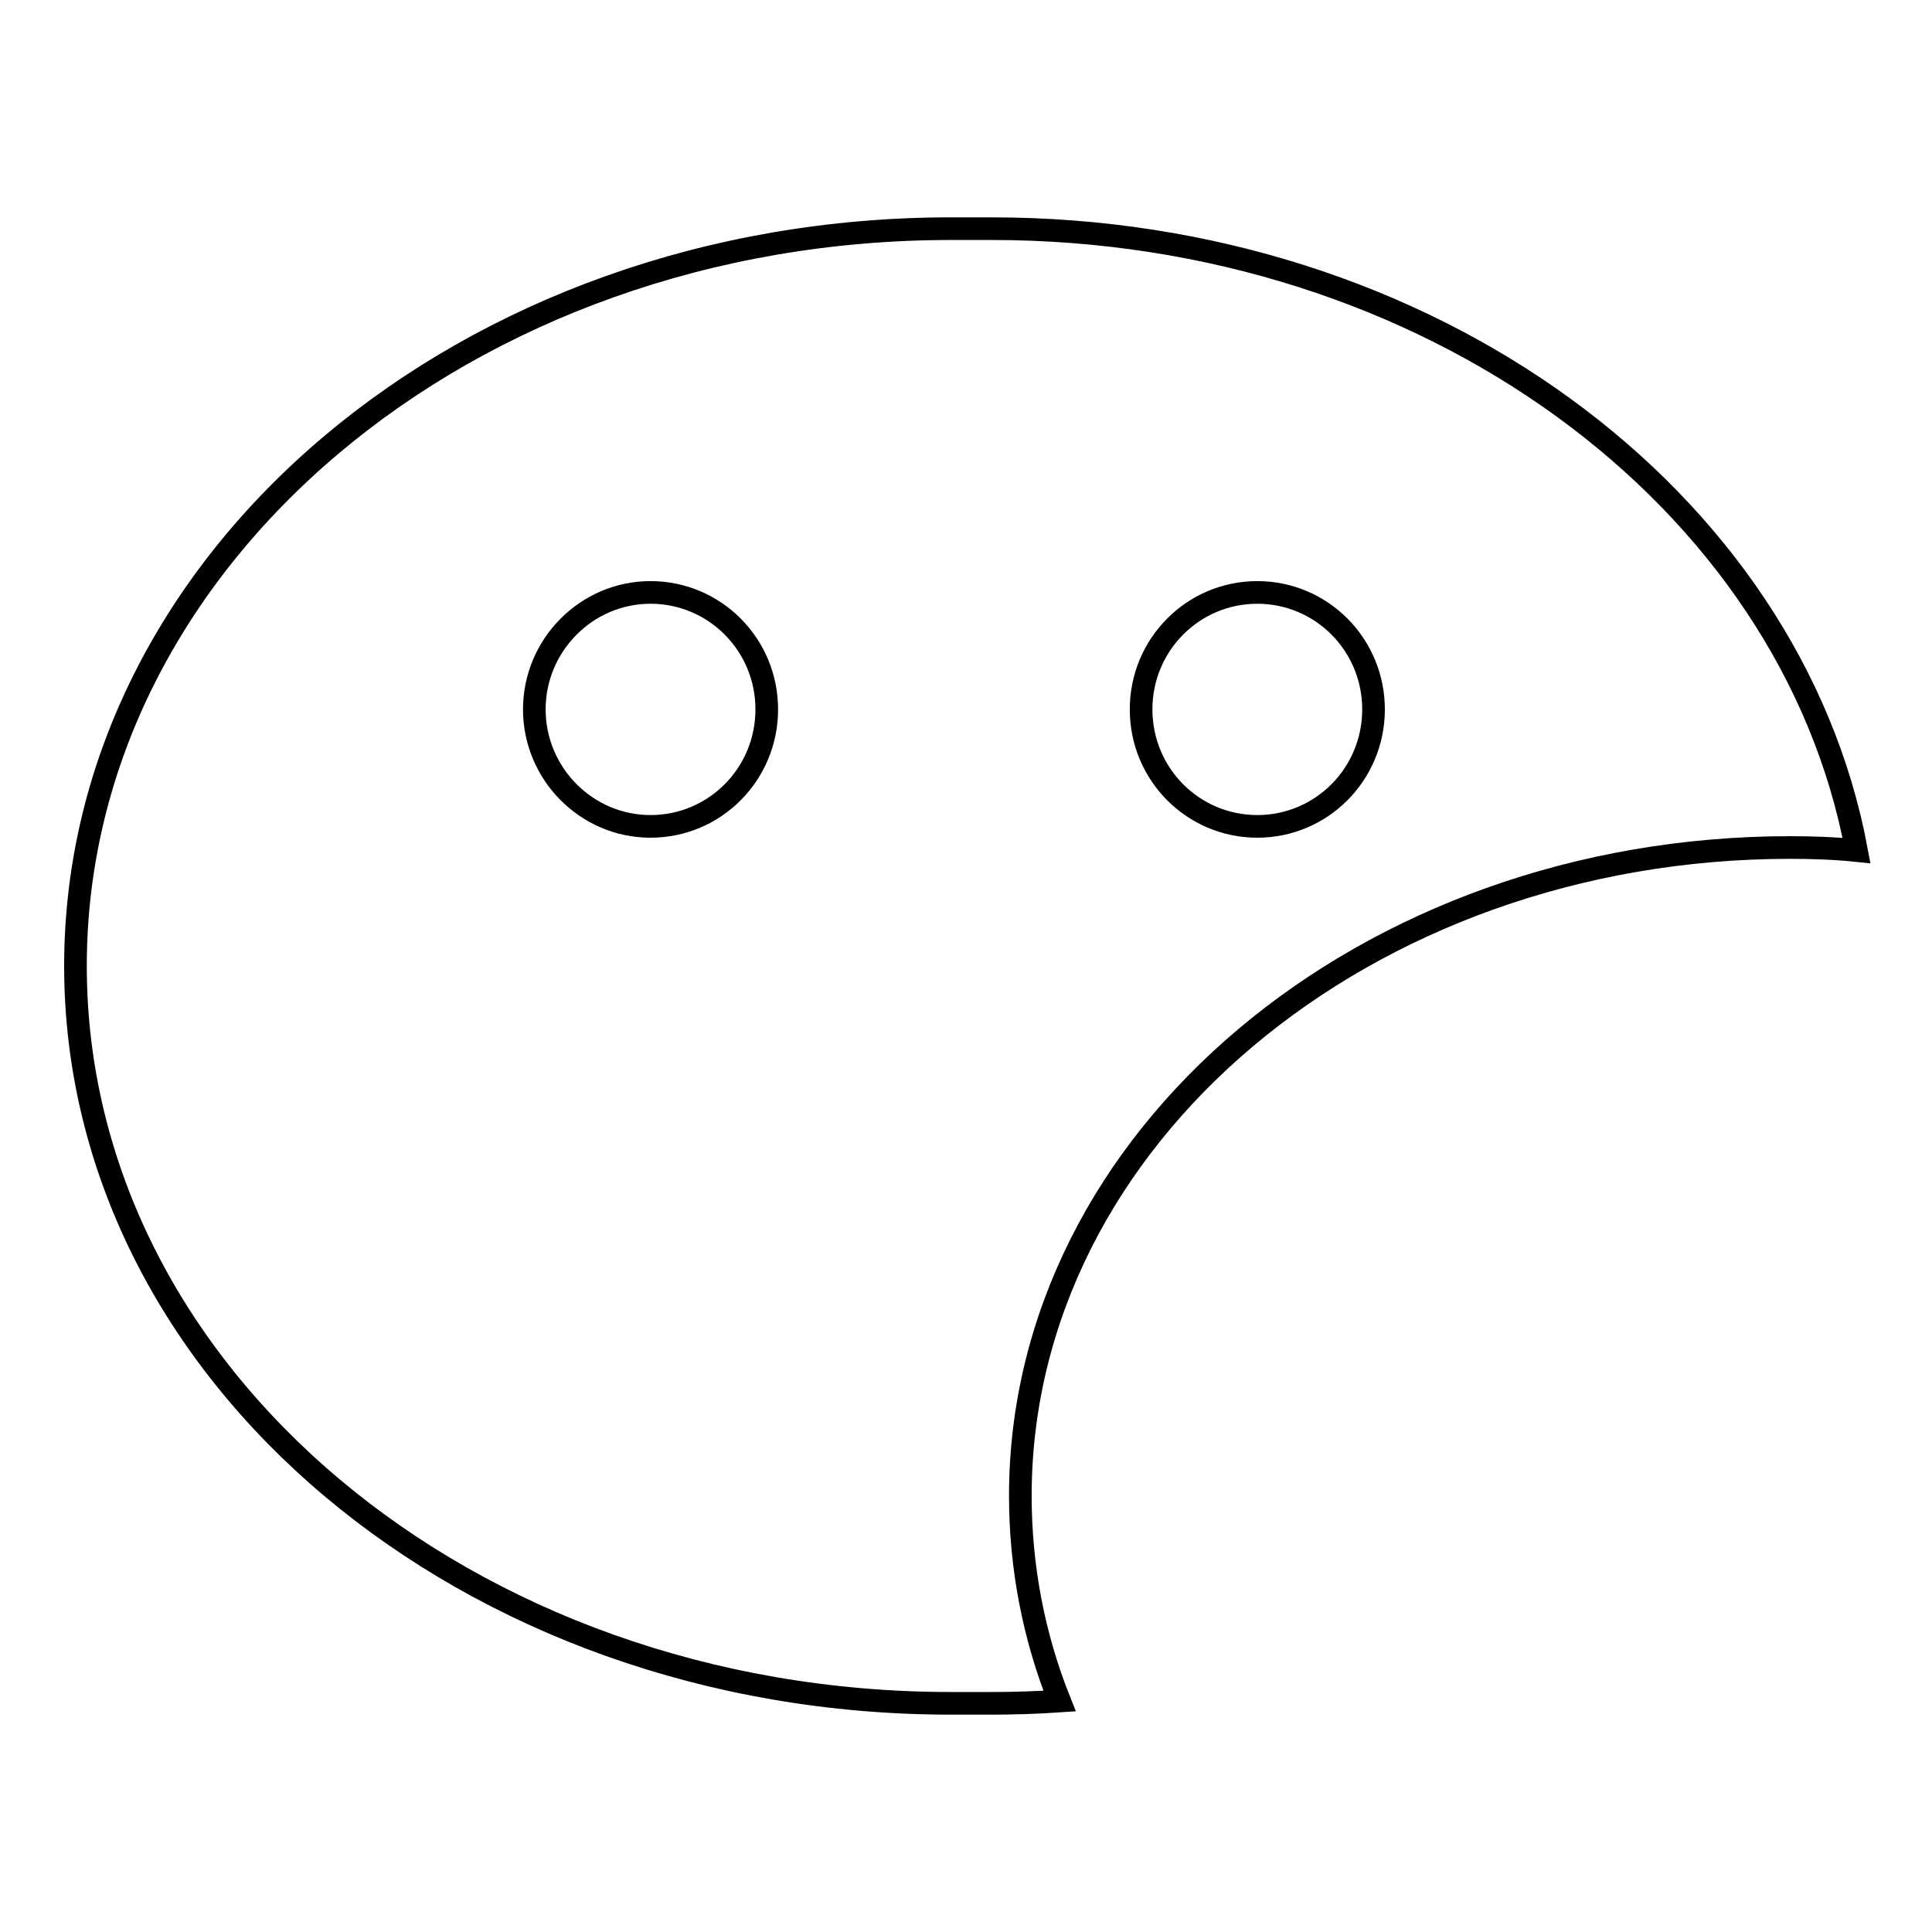<?xml version="1.0" encoding="utf-8"?>
<!-- Svg Vector Icons : http://www.onlinewebfonts.com/icon -->
<!DOCTYPE svg PUBLIC "-//W3C//DTD SVG 1.1//EN" "http://www.w3.org/Graphics/SVG/1.1/DTD/svg11.dtd">
<svg version="1.1" xmlns="http://www.w3.org/2000/svg" xmlns:xlink="http://www.w3.org/1999/xlink" x="0px" y="0px" viewBox="0 0 256 256" enable-background="new 0 0 256 256" xml:space="preserve">
<g><g><path stroke-width="3" fill-opacity="0" stroke="#000000"  d="M246,112.7c-8.7-46.7-56.7-82.4-114.6-82.4c-0.9,0-1.8,0-2.7,0c-0.9,0-1.8,0-2.7,0C61.9,30.3,10,74,10,128s51.9,97.7,116,97.7c0.9,0,1.8,0,2.7,0c0.9,0,1.8,0,2.7,0c3,0,6.1-0.1,9-0.3c-3.4-8.5-5.2-17.7-5.2-27.2c0-47.4,45.7-85.9,102-85.9C240.1,112.3,243.1,112.4,246,112.7L246,112.7z M166.6,109.5c8.5,0,15.4-6.9,15.4-15.5s-6.9-15.5-15.4-15.5c-8.5,0-15.4,6.9-15.4,15.5S158.1,109.5,166.6,109.5z M86.2,109.5c8.5,0,15.4-6.9,15.4-15.5s-6.9-15.5-15.4-15.5S70.8,85.5,70.8,94S77.7,109.5,86.2,109.5z"/></g></g>
</svg>